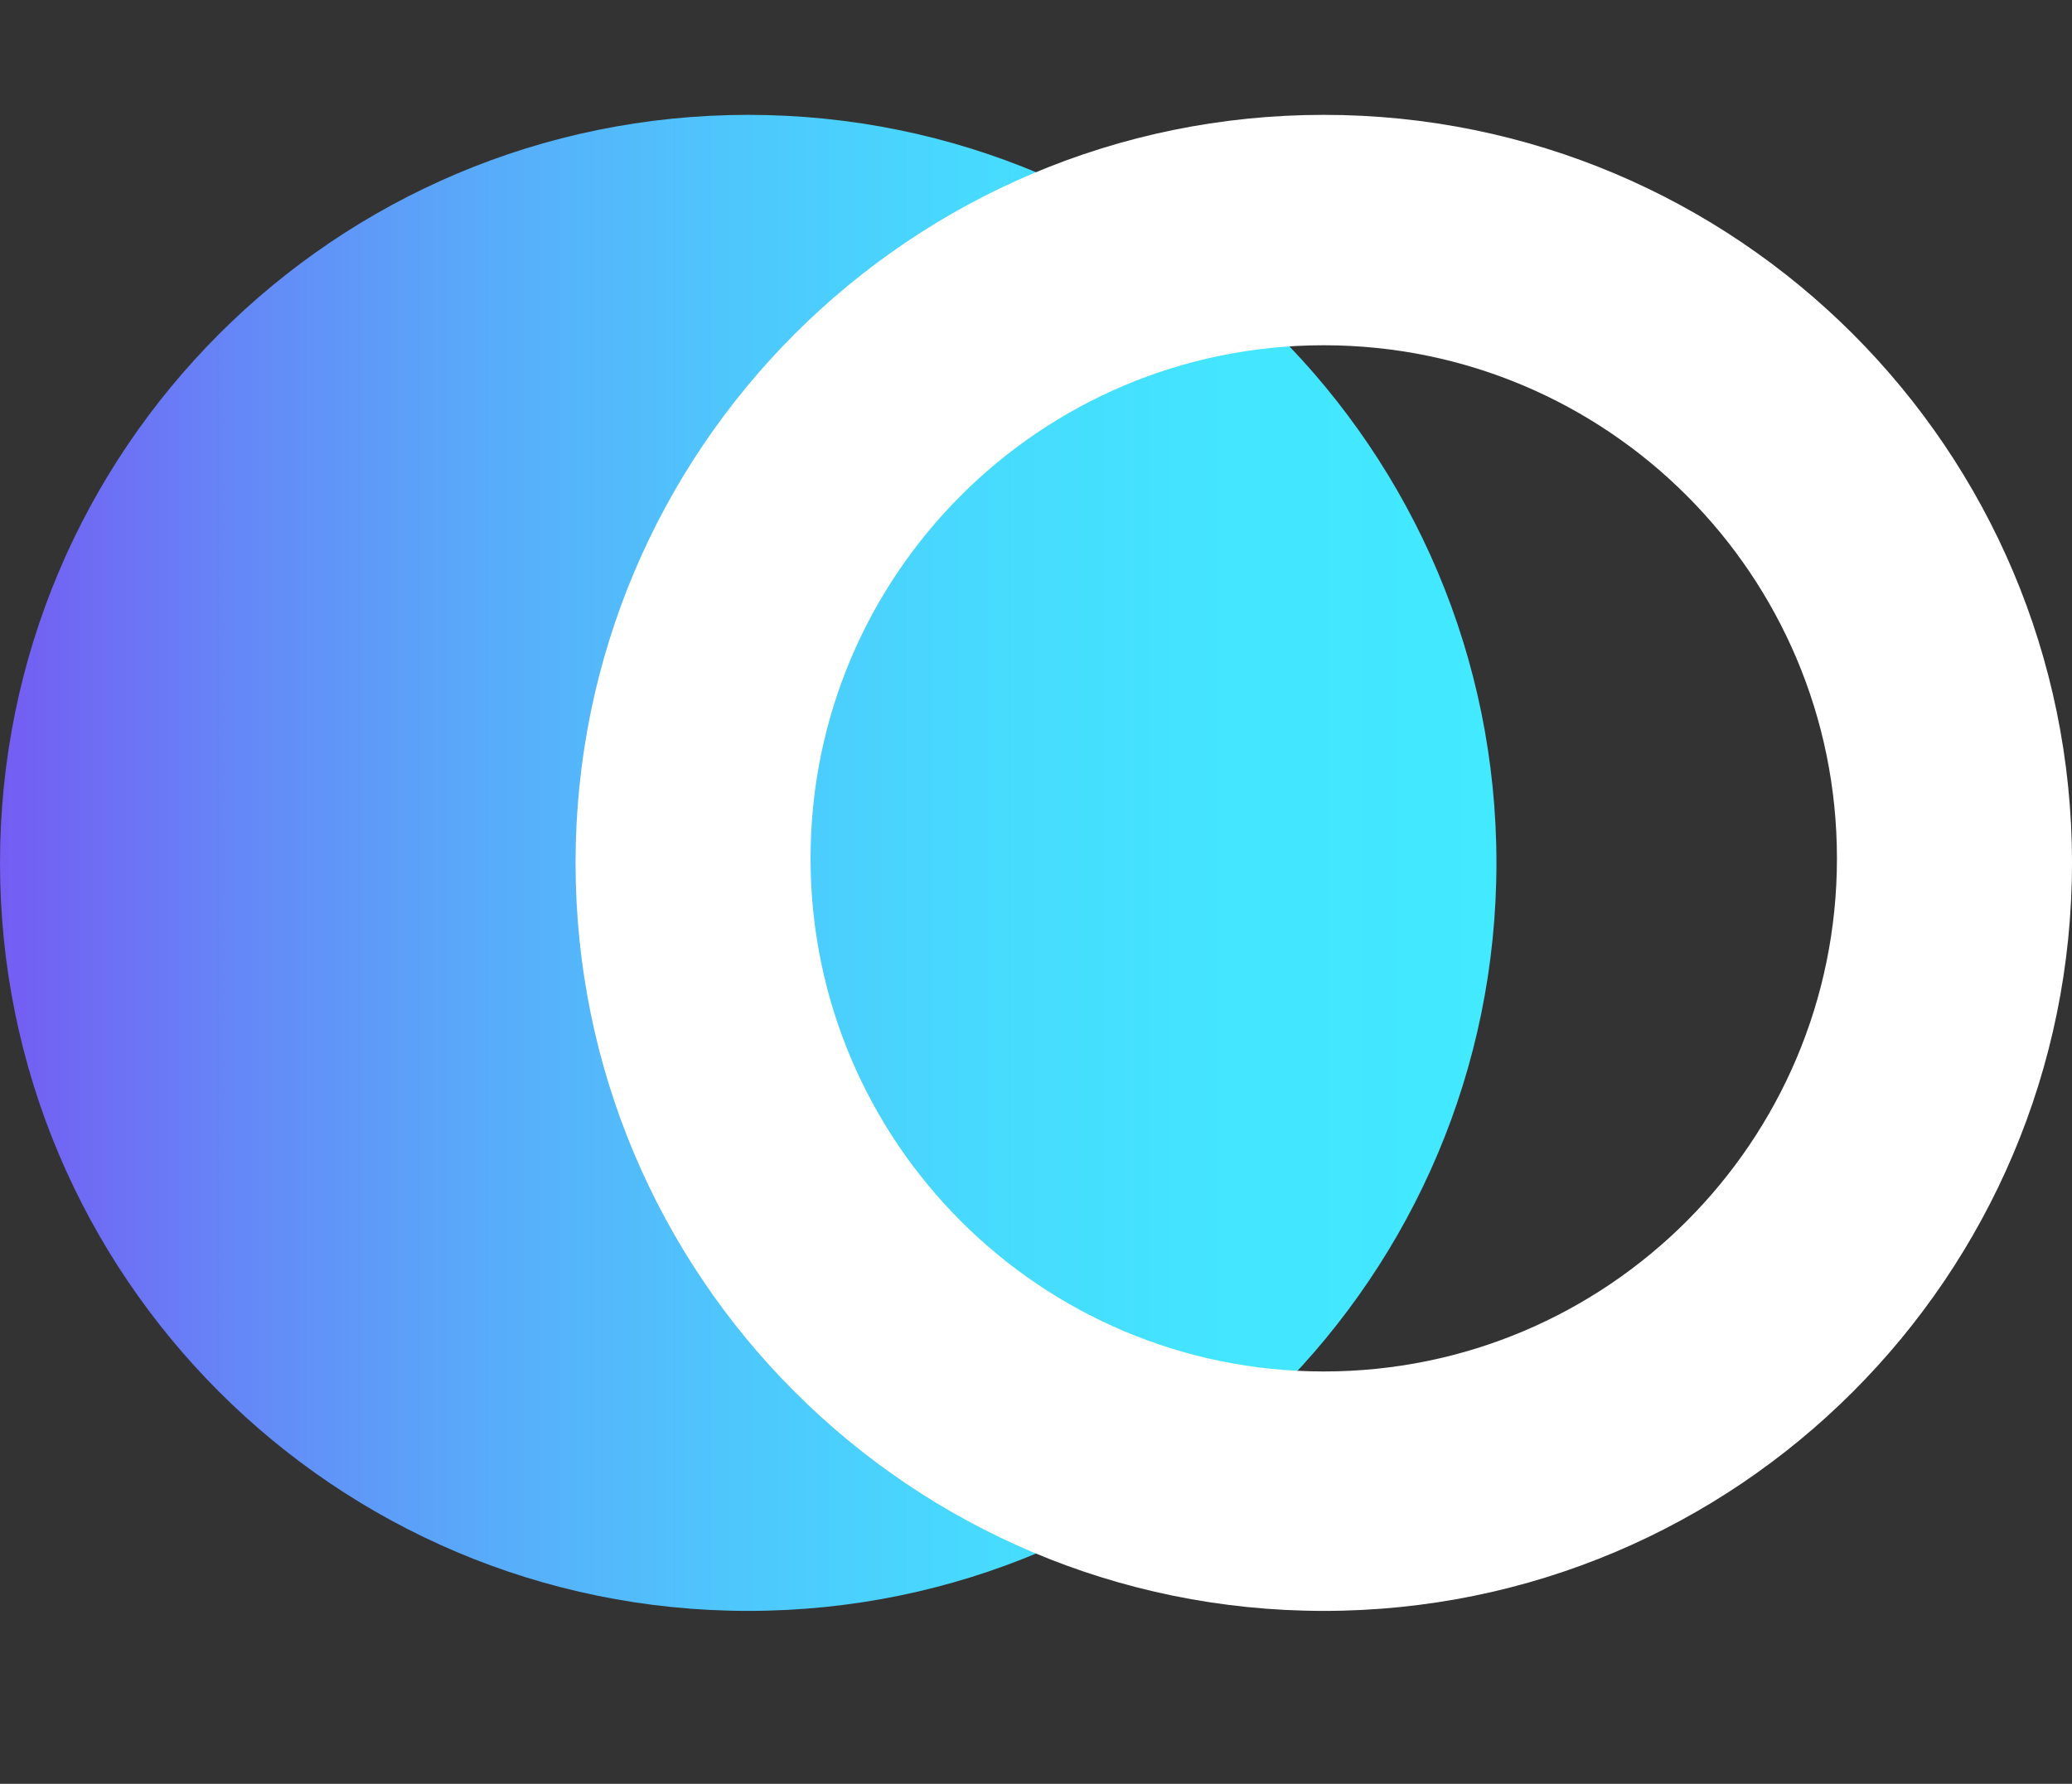 <svg xmlns="http://www.w3.org/2000/svg" xmlns:xlink="http://www.w3.org/1999/xlink" id="Layer_1" x="0px" y="0px" width="36px" height="31px" viewBox="0 0 36 31" xml:space="preserve"><rect x="0" y="0" width="36" height="31" fill="#333333" stroke="none"/><linearGradient id="SVGID_1_" gradientUnits="userSpaceOnUse" x1="0" y1="14.996" x2="26" y2="14.996">	<stop offset="0" style="stop-color:#755CF3"></stop>	<stop offset="0.015" style="stop-color:#7360F3"></stop>	<stop offset="0.17" style="stop-color:#648AF7"></stop>	<stop offset="0.329" style="stop-color:#58ACFA"></stop>	<stop offset="0.49" style="stop-color:#4EC7FC"></stop>	<stop offset="0.653" style="stop-color:#47DAFE"></stop>	<stop offset="0.821" style="stop-color:#43E5FF"></stop>	<stop offset="1" style="stop-color:#42E9FF"></stop></linearGradient><path fill-rule="evenodd" clip-rule="evenodd" fill="url(#SVGID_1_)" d="M13,1.996c7.18,0,13,5.821,13,13 c0,7.18-5.82,12.999-13,12.999S0,22.176,0,14.996C0,7.817,5.82,1.996,13,1.996z"></path><g>	<g>		<path fill-rule="evenodd" clip-rule="evenodd" fill="#FFFFFF" d="M23,1.996c-7.18,0-13,5.821-13,13c0,7.18,5.82,12.999,13,12.999   s13-5.819,13-12.999C36,7.817,30.18,1.996,23,1.996z M23,23.834c-4.924,0-8.917-3.992-8.917-8.917S18.076,6,23,6   s8.916,3.992,8.916,8.917S27.924,23.834,23,23.834z"></path>	</g></g></svg>